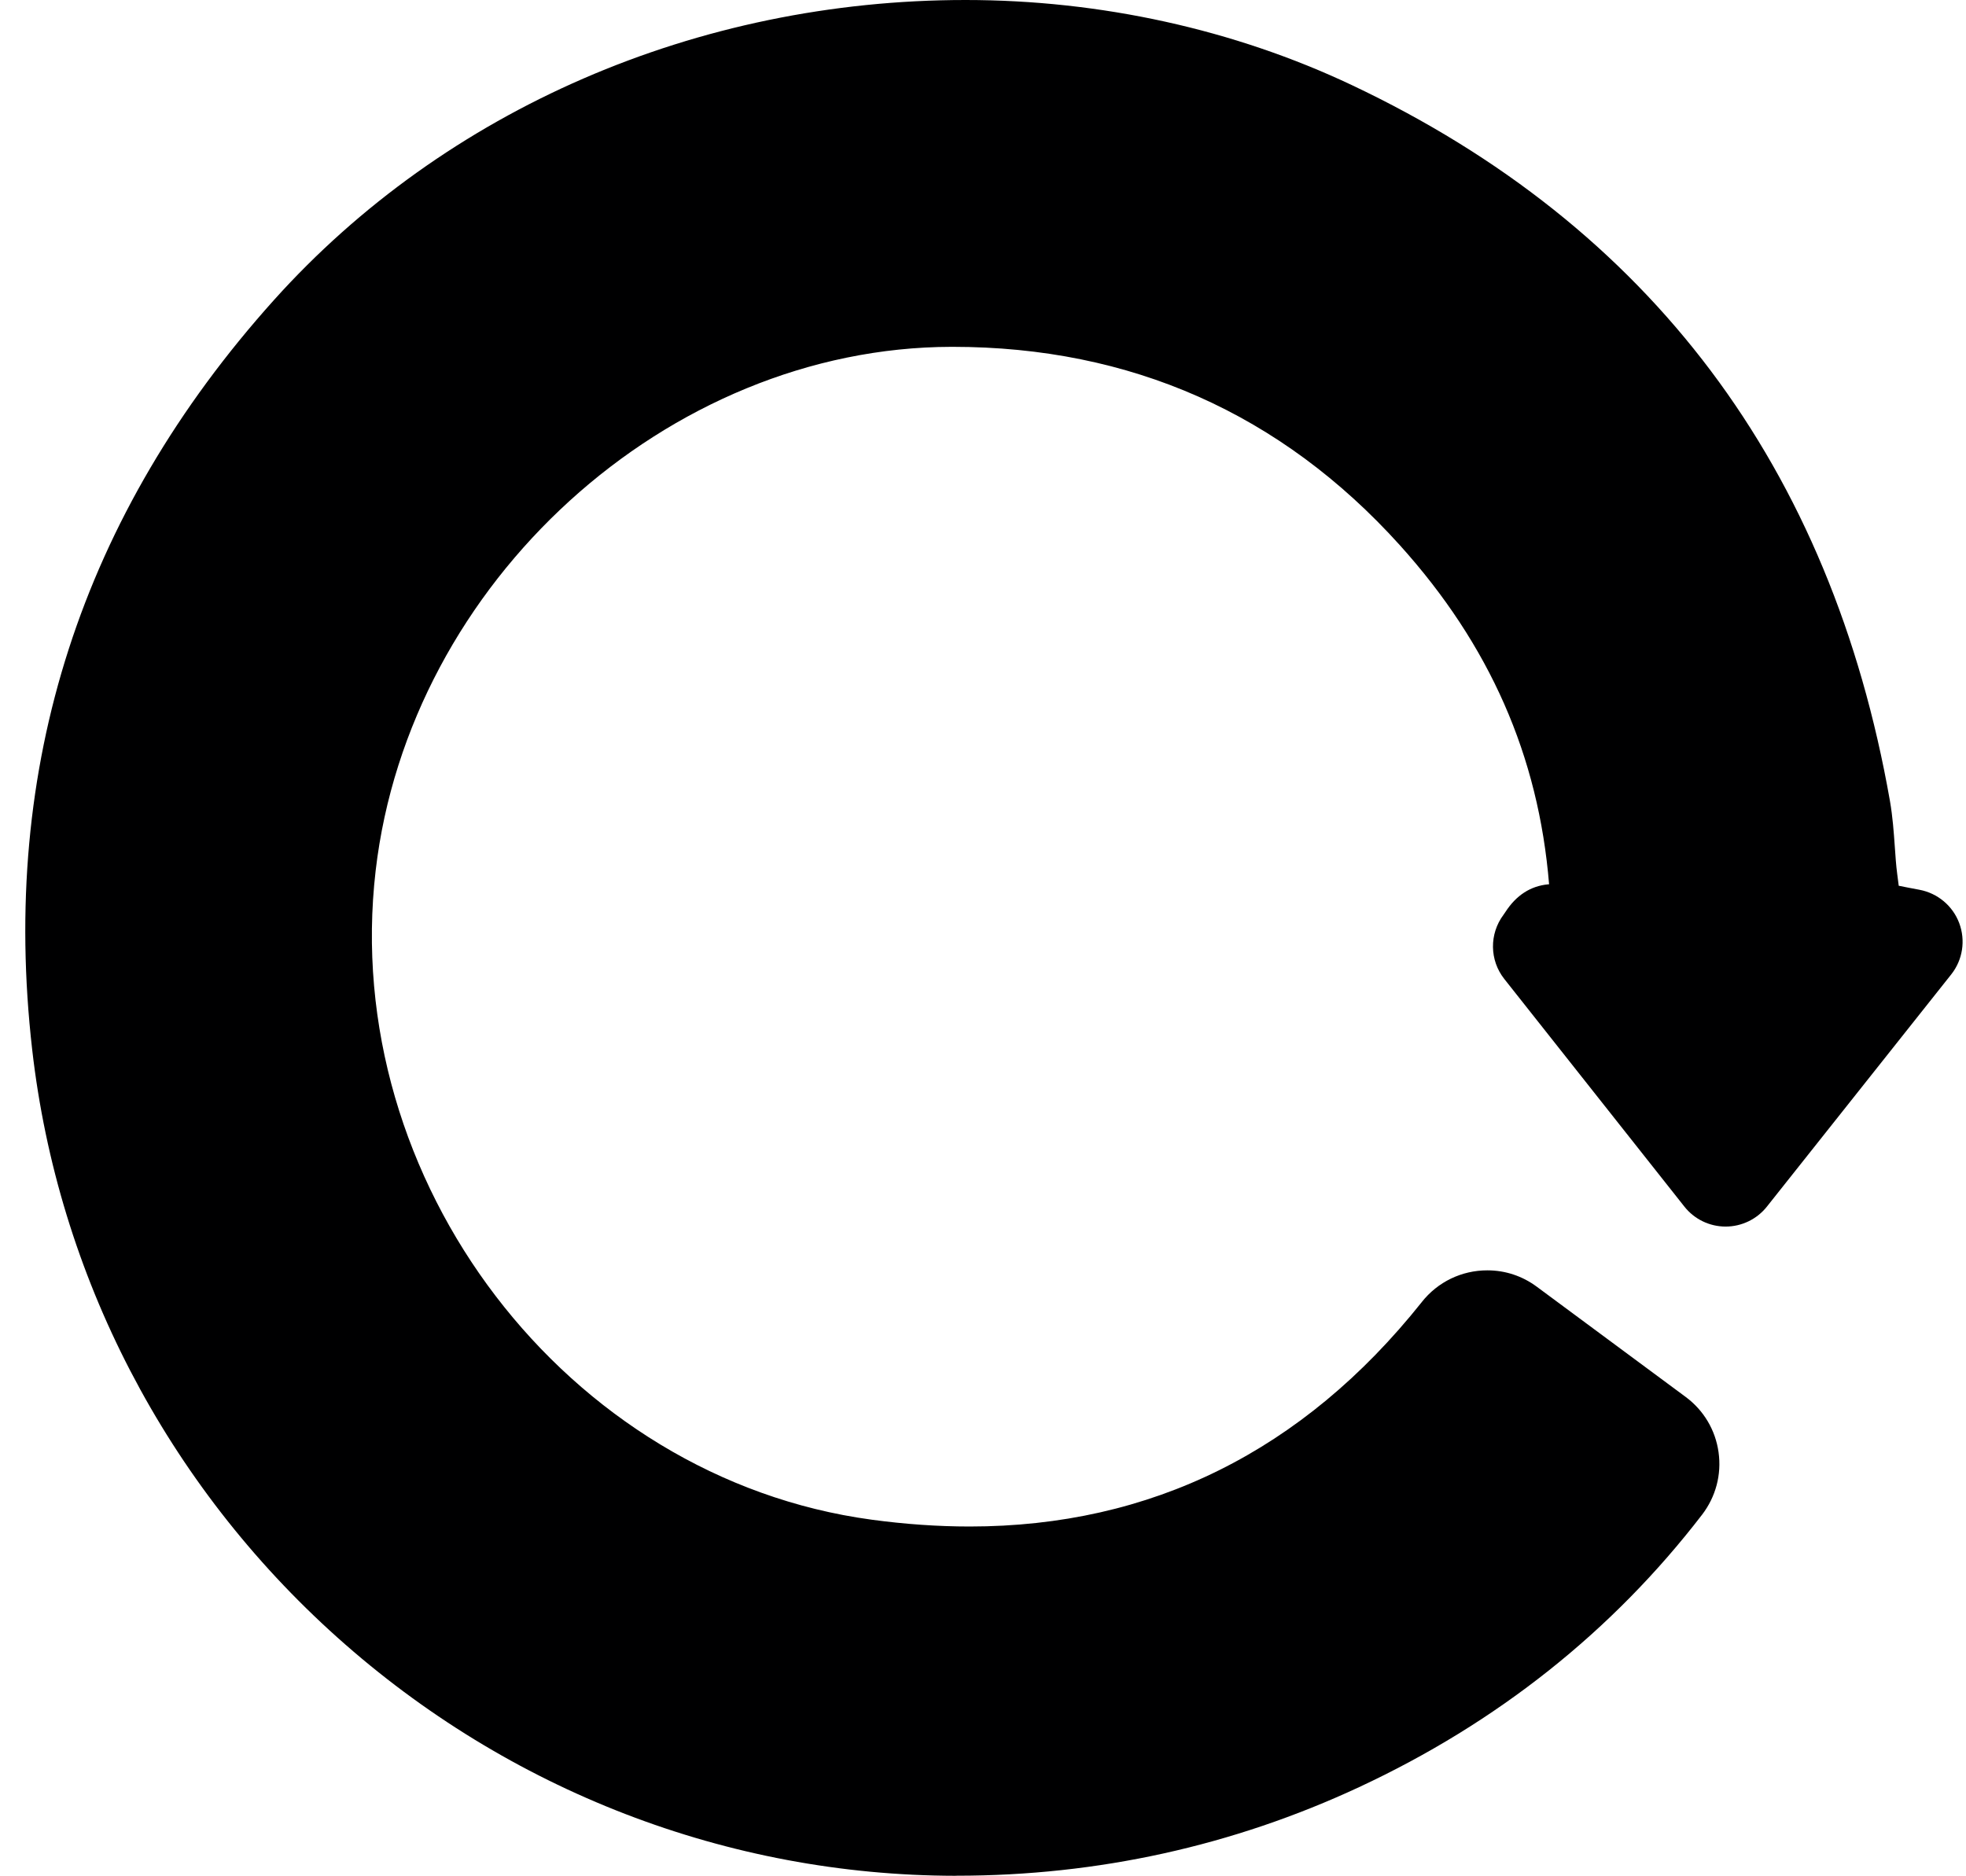 <?xml version="1.0" encoding="UTF-8" standalone="no"?><svg xmlns="http://www.w3.org/2000/svg" xmlns:xlink="http://www.w3.org/1999/xlink" fill="#000001" height="252.4" preserveAspectRatio="xMidYMid meet" version="1" viewBox="-3.4 0.0 264.5 252.4" width="264.5" zoomAndPan="magnify"><g id="change1_1"><path d="M125.1,252.41c-30.56-0.05-60.08-11.44-83.1-32.06c-23.02-20.61-37.6-48.71-41.07-79.11c-4.35-38.05,6.6-71.99,32.53-100.87 C56.51,14.72,90.42,0,126.5,0c18.17,0,36.14,3.96,51.97,11.45c40.14,18.99,64.5,51.4,72.4,96.34c0.37,2.14,0.51,4.17,0.65,6.12 c0.09,1.29,0.17,2.51,0.32,3.65c0.06,0.51,0.14,1.1,0.21,1.63c0.82,0.17,1.84,0.36,2.79,0.54c2.44,0.46,4.48,2.16,5.35,4.49 c0.87,2.33,0.47,4.94-1.07,6.89l-24.81,31.26c-1.34,1.69-3.39,2.68-5.55,2.68c0,0,0,0,0,0c-2.16,0-4.21-0.99-5.55-2.69 c-4.76-6.01-24.22-30.62-24.22-30.62c-2-2.52-2.04-6.07-0.11-8.65c0.11-0.15,0.19-0.28,0.26-0.38c1.45-2.24,3.37-3.48,5.72-3.71 c0.05,0,0.1-0.01,0.15-0.01c-1.42-17.29-7.99-32.22-20.09-45.64c-15.97-17.7-36.21-26.68-60.16-26.68h-0.15 c-38.2,0.07-72.96,31.69-77.47,70.48c-4.86,41.78,25.69,81.78,66.71,87.34c4.5,0.61,8.94,0.92,13.2,0.92 c24.4,0,44.86-10.15,60.81-30.17c0.01-0.01,0.02-0.03,0.02-0.03c2.15-2.72,5.37-4.27,8.82-4.27c2.41,0,4.71,0.76,6.65,2.2 l20.03,14.83c2.43,1.8,4.01,4.45,4.43,7.45c0.42,3-0.37,5.98-2.21,8.39c-12.06,15.69-27.58,28.02-46.15,36.67 c-16.98,7.91-35.19,11.92-54.11,11.92L125.1,252.41z" fill="inherit"/></g></svg>